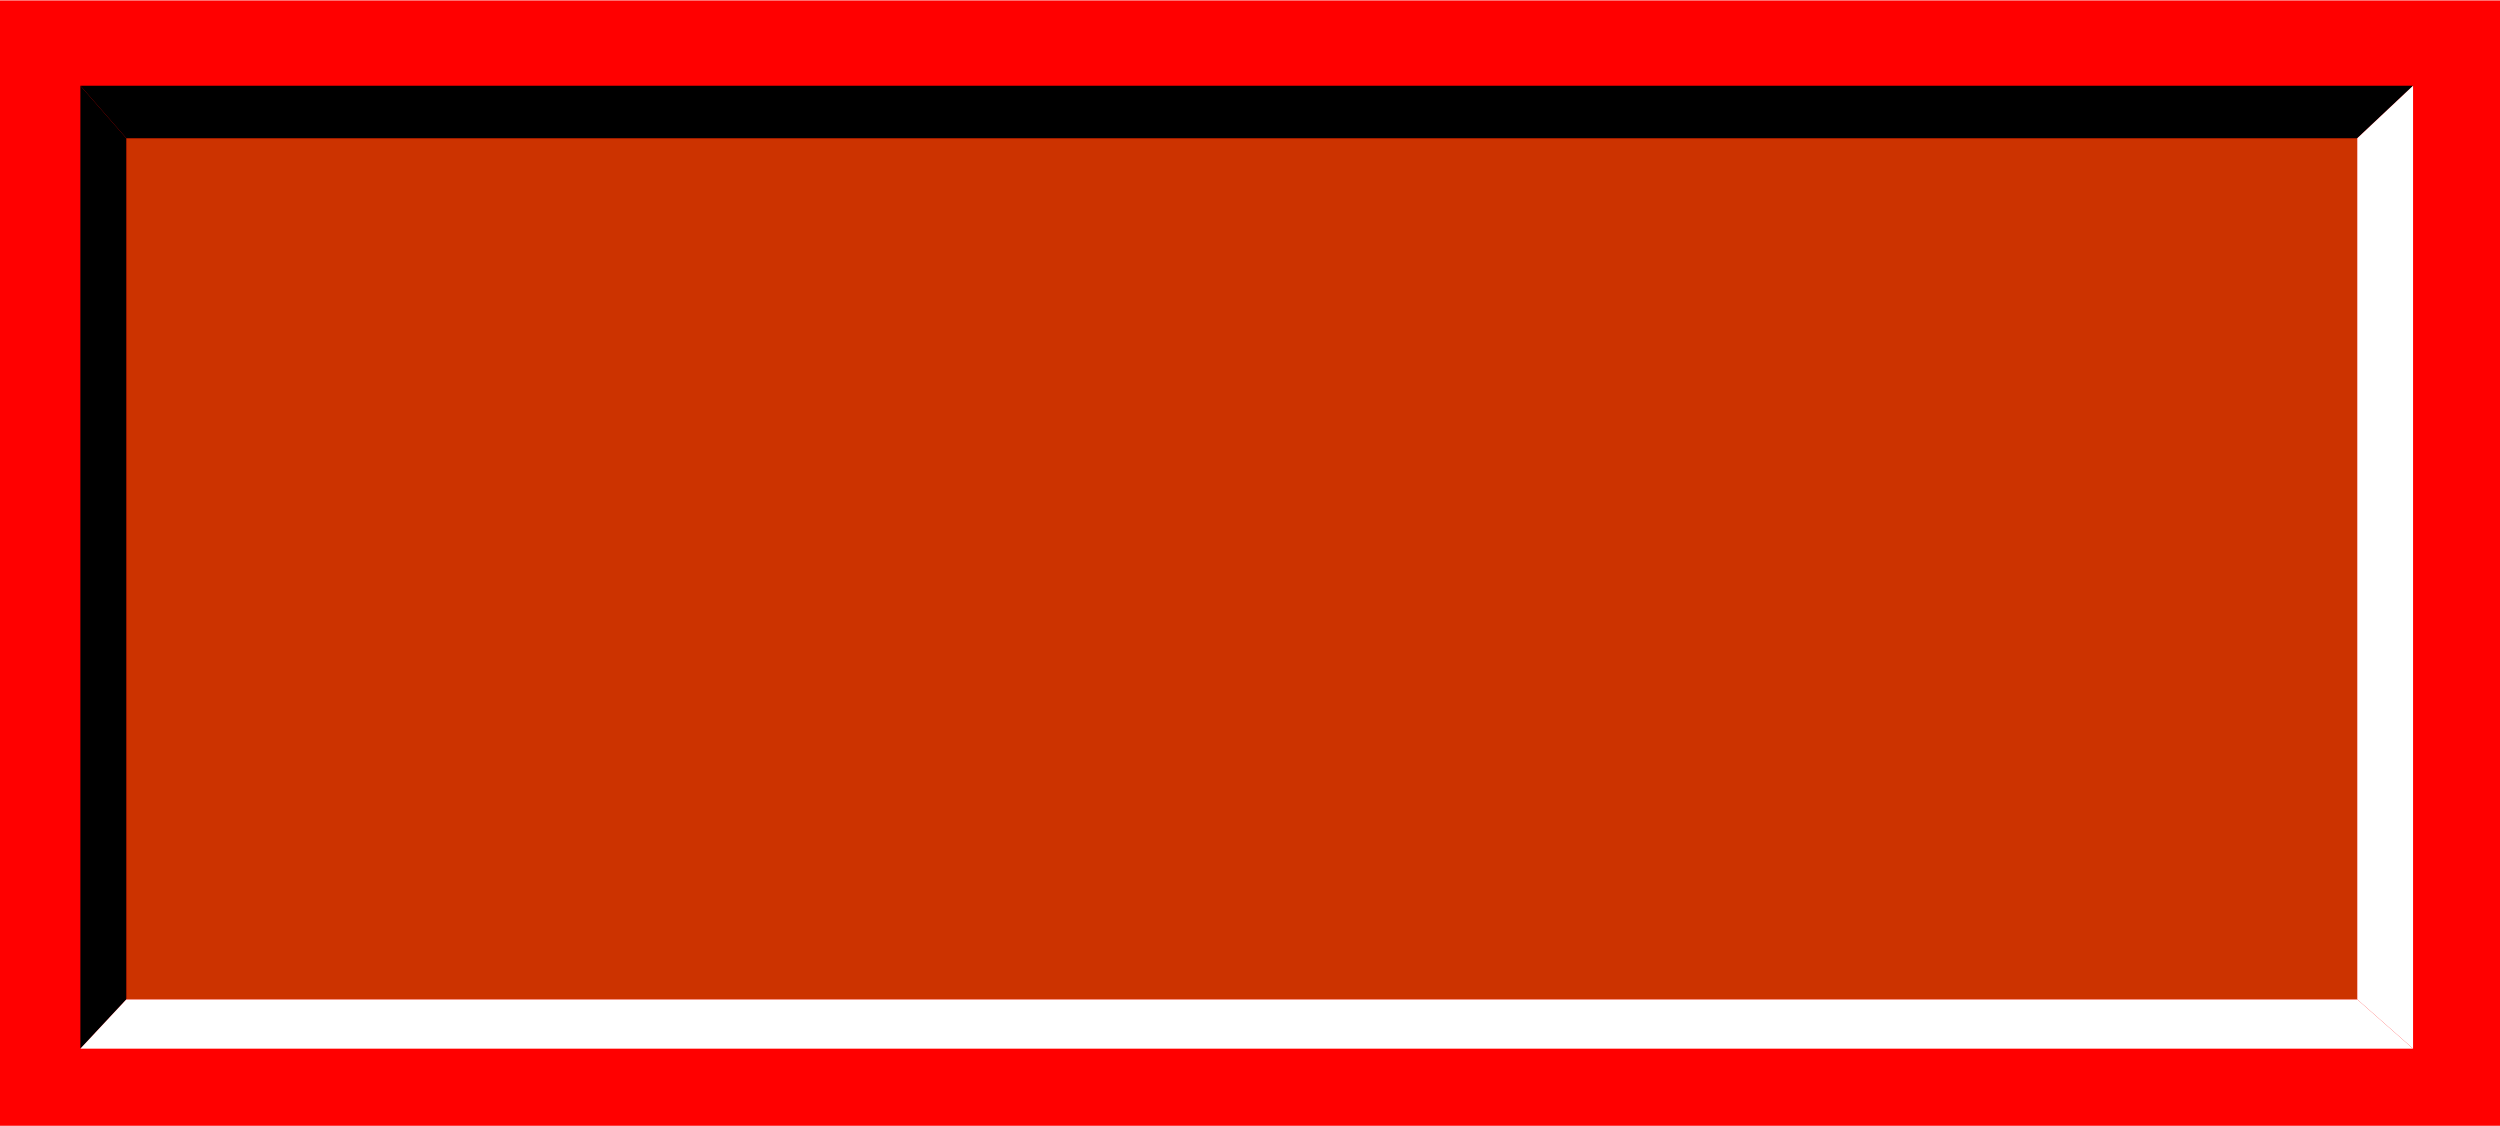 <!--?xml version="1.0" encoding="UTF-8" standalone="no"?-->
<!-- Creator: CorelDRAW -->

<svg xmlns:dc="http://purl.org/dc/elements/1.1/" xmlns:cc="http://creativecommons.org/ns#" xmlns:rdf="http://www.w3.org/1999/02/22-rdf-syntax-ns#" xmlns:svg="http://www.w3.org/2000/svg" xmlns="http://www.w3.org/2000/svg" xmlns:xlink="http://www.w3.org/1999/xlink" xmlns:sodipodi="http://sodipodi.sourceforge.net/DTD/sodipodi-0.dtd" xmlns:inkscape="http://www.inkscape.org/namespaces/inkscape" xml:space="preserve" width="19.892mm" height="8.961mm" style="shape-rendering:geometricPrecision; text-rendering:geometricPrecision; image-rendering:optimizeQuality; fill-rule:evenodd; clip-rule:evenodd" viewBox="0 0 1.524 0.686" id="svg2" version="1.1" inkscape:version="0.48.3.1 r9886" sodipodi:docname="50.svg"><sodipodi:namedview pagecolor="#ffffff" bordercolor="#666666" borderopacity="1" objecttolerance="10" gridtolerance="10" guidetolerance="10" inkscape:pageopacity="0" inkscape:pageshadow="2" inkscape:window-width="1440" inkscape:window-height="844" id="namedview22" showgrid="false" inkscape:zoom="12.314697" inkscape:cx="37.851471" inkscape:cy="18.428448" inkscape:window-x="-4" inkscape:window-y="-4" inkscape:window-maximized="1" inkscape:current-layer="svg2"></sodipodi:namedview>
 <defs id="defs4"><linearGradient inkscape:collect="always" id="linearGradient3041"><stop style="stop-color: rgb(255, 0, 0); stop-opacity: 1;" offset="0" id="stop3043"></stop><stop style="stop-color: rgb(255, 0, 0); stop-opacity: 1;" offset="1" id="stop3045"></stop></linearGradient>
  <style type="text/css" id="style6">
   
    .fil2 {fill:black}
    .fil0 {fill:#666666}
    .fil1 {fill:white}
   
  </style>
 
  
  
  
  
  
  
  
 <linearGradient inkscape:collect="always" xlink:href="#linearGradient3041" id="linearGradient3047" x1="0.472" y1="0.026" x2="0.948" y2="0.664" gradientUnits="userSpaceOnUse"></linearGradient></defs>
 <g id="hmigradengt" inkscape:label="#g3049"><rect style="fill:url(#linearGradient3047);fill-opacity:1" y="0" x="0" class="fil0" width="1.524" height="0.686" id="rect10"></rect></g><g id="light" inkscape:label="#g3052"><rect style="fill: rgb(204, 51, 0);" class="fil1" x="0.077" y="0.084" width="1.36" height="0.525" id="rect12"></rect></g><polygon id="polygon14" points="0.077,0.609 0.077,0.084 0.049,0.052 0.049,0.639 " class="fil2" style="fill:#000000"></polygon><polygon id="polygon16" points="0.077,0.084 1.437,0.084 1.471,0.052 0.049,0.052 " class="fil2" style="fill:#000000"></polygon><polygon id="polygon18" points="1.437,0.609 0.077,0.609 0.049,0.639 1.471,0.639 " class="fil1" style="fill:#ffffff"></polygon><polygon id="polygon20" points="1.437,0.084 1.437,0.609 1.471,0.639 1.471,0.052 " class="fil1" style="fill:#ffffff"></polygon>
</svg>